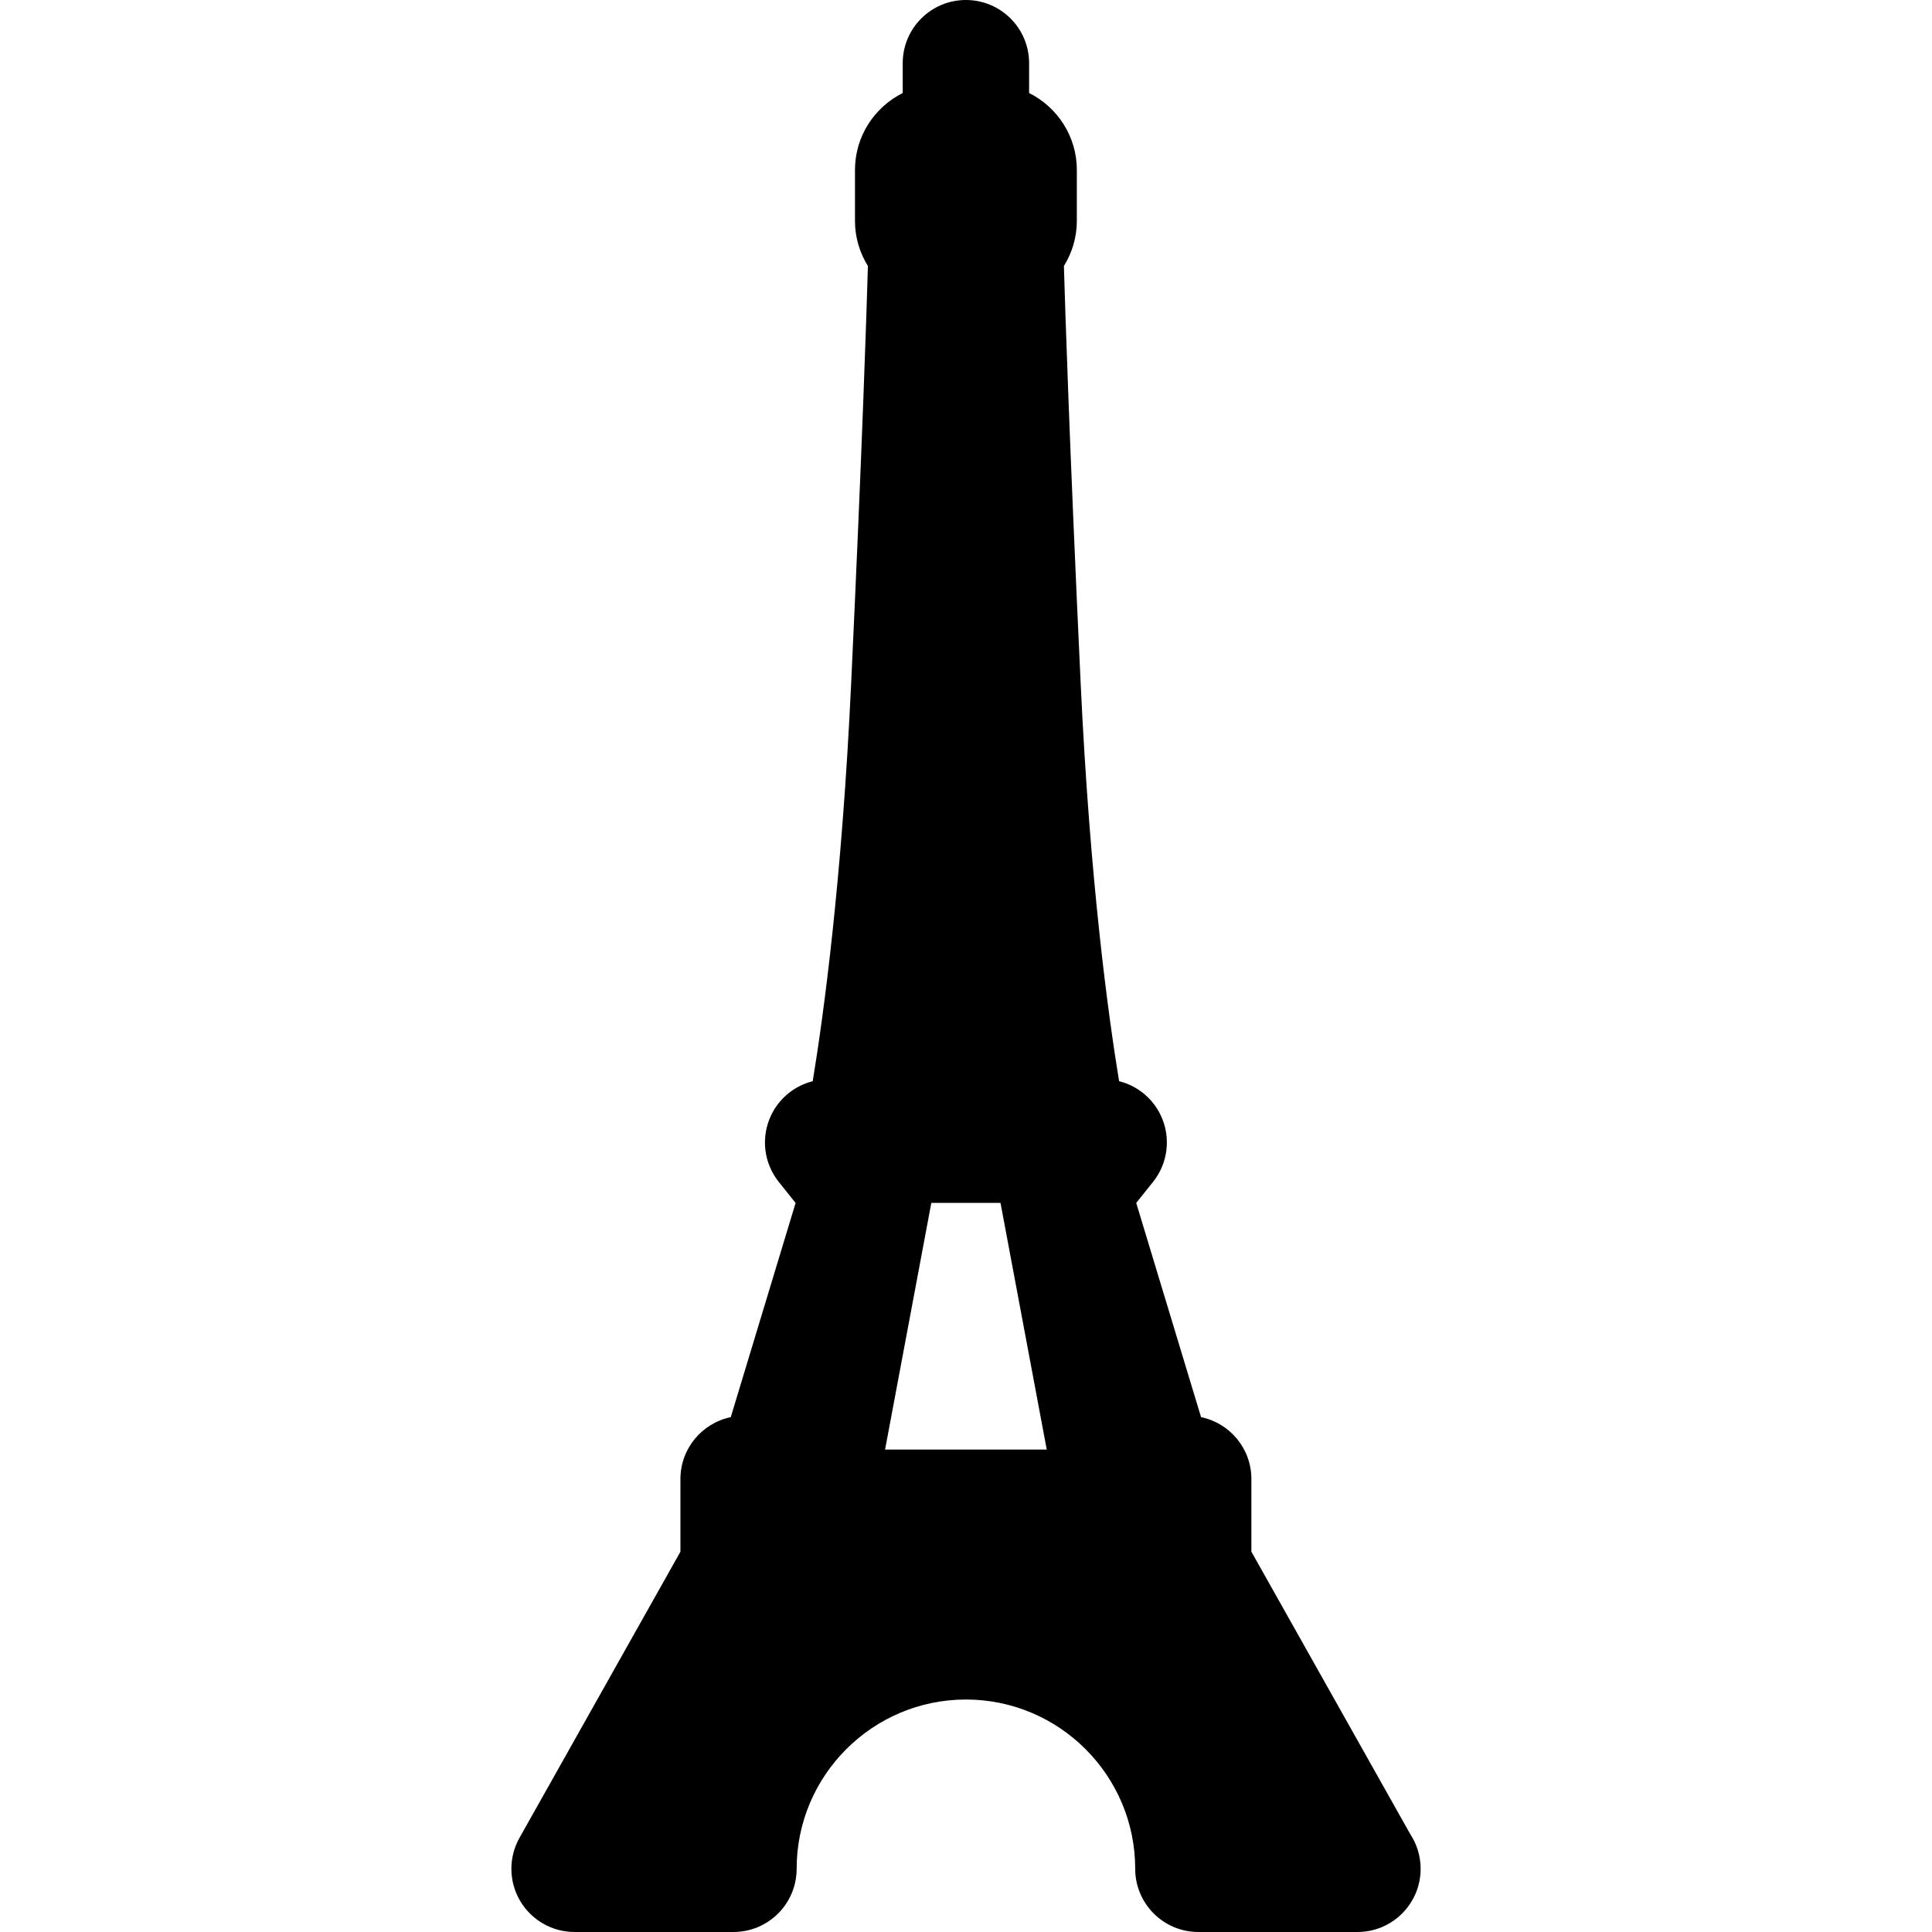 <?xml version="1.0" encoding="iso-8859-1"?>
<!-- Generator: Adobe Illustrator 17.1.0, SVG Export Plug-In . SVG Version: 6.00 Build 0)  -->
<!DOCTYPE svg PUBLIC "-//W3C//DTD SVG 1.1//EN" "http://www.w3.org/Graphics/SVG/1.1/DTD/svg11.dtd">
<svg version="1.1" id="Capa_1" xmlns="http://www.w3.org/2000/svg" xmlns:xlink="http://www.w3.org/1999/xlink" x="0px" y="0px"
	 viewBox="0 0 229.297 229.297" style="enable-background:new 0 0 229.297 229.297;" xml:space="preserve">
<path d="M167.37,217.672l-18.85-33.511v-8.625c0-3.619-2.563-6.64-5.974-7.345l-7.695-25.421l1.994-2.492
	c1.801-2.251,2.152-5.336,0.903-7.935c-0.978-2.034-2.8-3.488-4.929-4.024c-1.29-7.836-3.46-23.73-4.558-47.142
	c-1.347-28.749-1.851-44.673-1.992-49.604c0.966-1.56,1.534-3.391,1.534-5.357v-6.045c0-3.996-2.313-7.455-5.665-9.131V7.5
	c0-4.143-3.358-7.5-7.5-7.5s-7.5,3.357-7.5,7.5v3.54c-3.352,1.677-5.665,5.135-5.665,9.132v6.045c0,1.966,0.568,3.797,1.534,5.357
	c-0.141,4.931-0.644,20.855-1.992,49.604c-1.098,23.413-3.268,39.309-4.558,47.142c-2.128,0.536-3.951,1.99-4.929,4.024
	c-1.249,2.599-0.897,5.684,0.903,7.935l1.994,2.492l-7.695,25.421c-3.411,0.705-5.974,3.726-5.974,7.345v8.625L61.656,218.12
	c-1.307,2.322-1.283,5.163,0.063,7.463s3.81,3.714,6.474,3.714h18.855c4.142,0,7.5-3.357,7.5-7.5
	c0-11.078,9.013-20.091,20.091-20.091c11.078,0,20.09,9.013,20.09,20.091c0,4.143,3.358,7.5,7.5,7.5h18.856
	c0.007,0.001,0.014,0,0.02,0c4.142,0,7.5-3.357,7.5-7.5C168.605,220.273,168.151,218.855,167.37,217.672z M110.533,142.766h8.211
	l5.488,29.274h-19.188L110.533,142.766z"/>
<g>
</g>
<g>
</g>
<g>
</g>
<g>
</g>
<g>
</g>
<g>
</g>
<g>
</g>
<g>
</g>
<g>
</g>
<g>
</g>
<g>
</g>
<g>
</g>
<g>
</g>
<g>
</g>
<g>
</g>
</svg>

